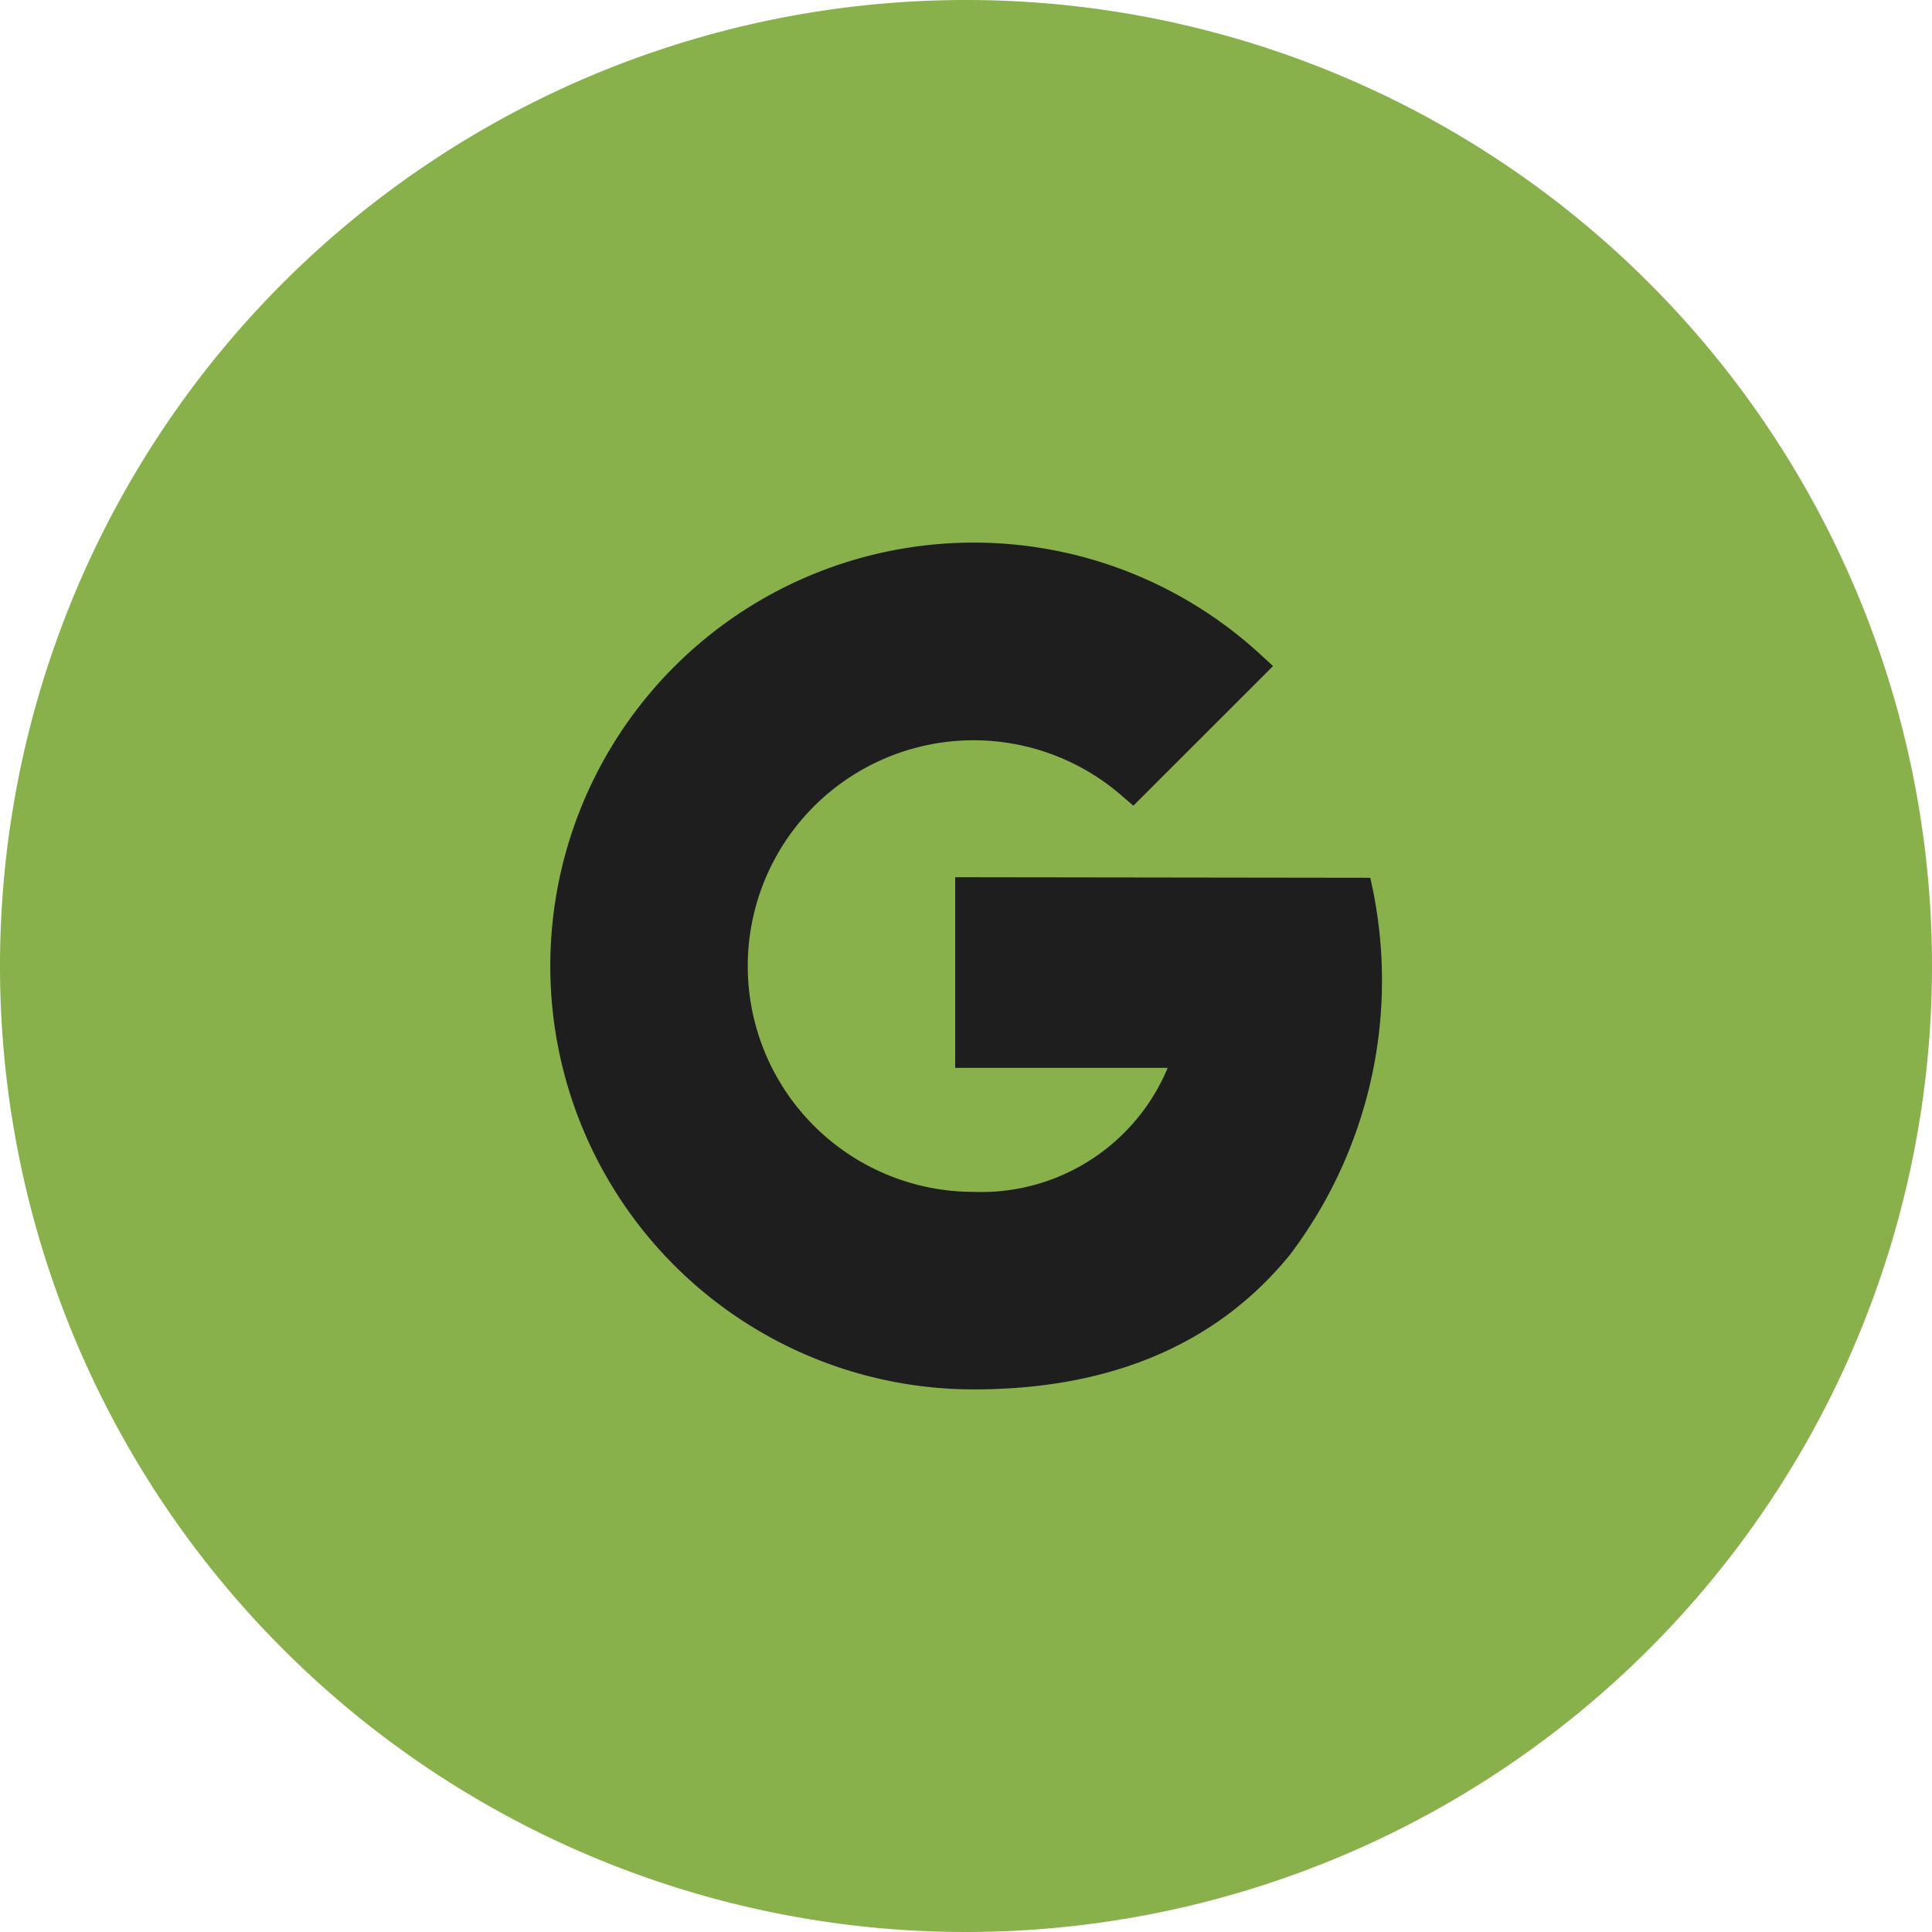 <svg xmlns="http://www.w3.org/2000/svg" width="48.77" height="48.77" viewBox="0 0 48.77 48.77"><g transform="translate(0 0)"><path d="M48.77,24.385A24.385,24.385,0,1,1,24.385,0,24.386,24.386,0,0,1,48.77,24.385" fill="#88b14b"/><path d="M24.577,35.073a10.688,10.688,0,1,1,7.2-18.589l.359.329L28.61,20.338l-.326-.28a5.7,5.7,0,1,0-3.707,10.029,5.1,5.1,0,0,0,4.9-3.131H24.112V22.144l10.479.014.078.369a11.484,11.484,0,0,1-2.1,9.139c-1.834,2.26-4.52,3.407-7.987,3.407" fill="#1e1e1e"/></g></svg>
